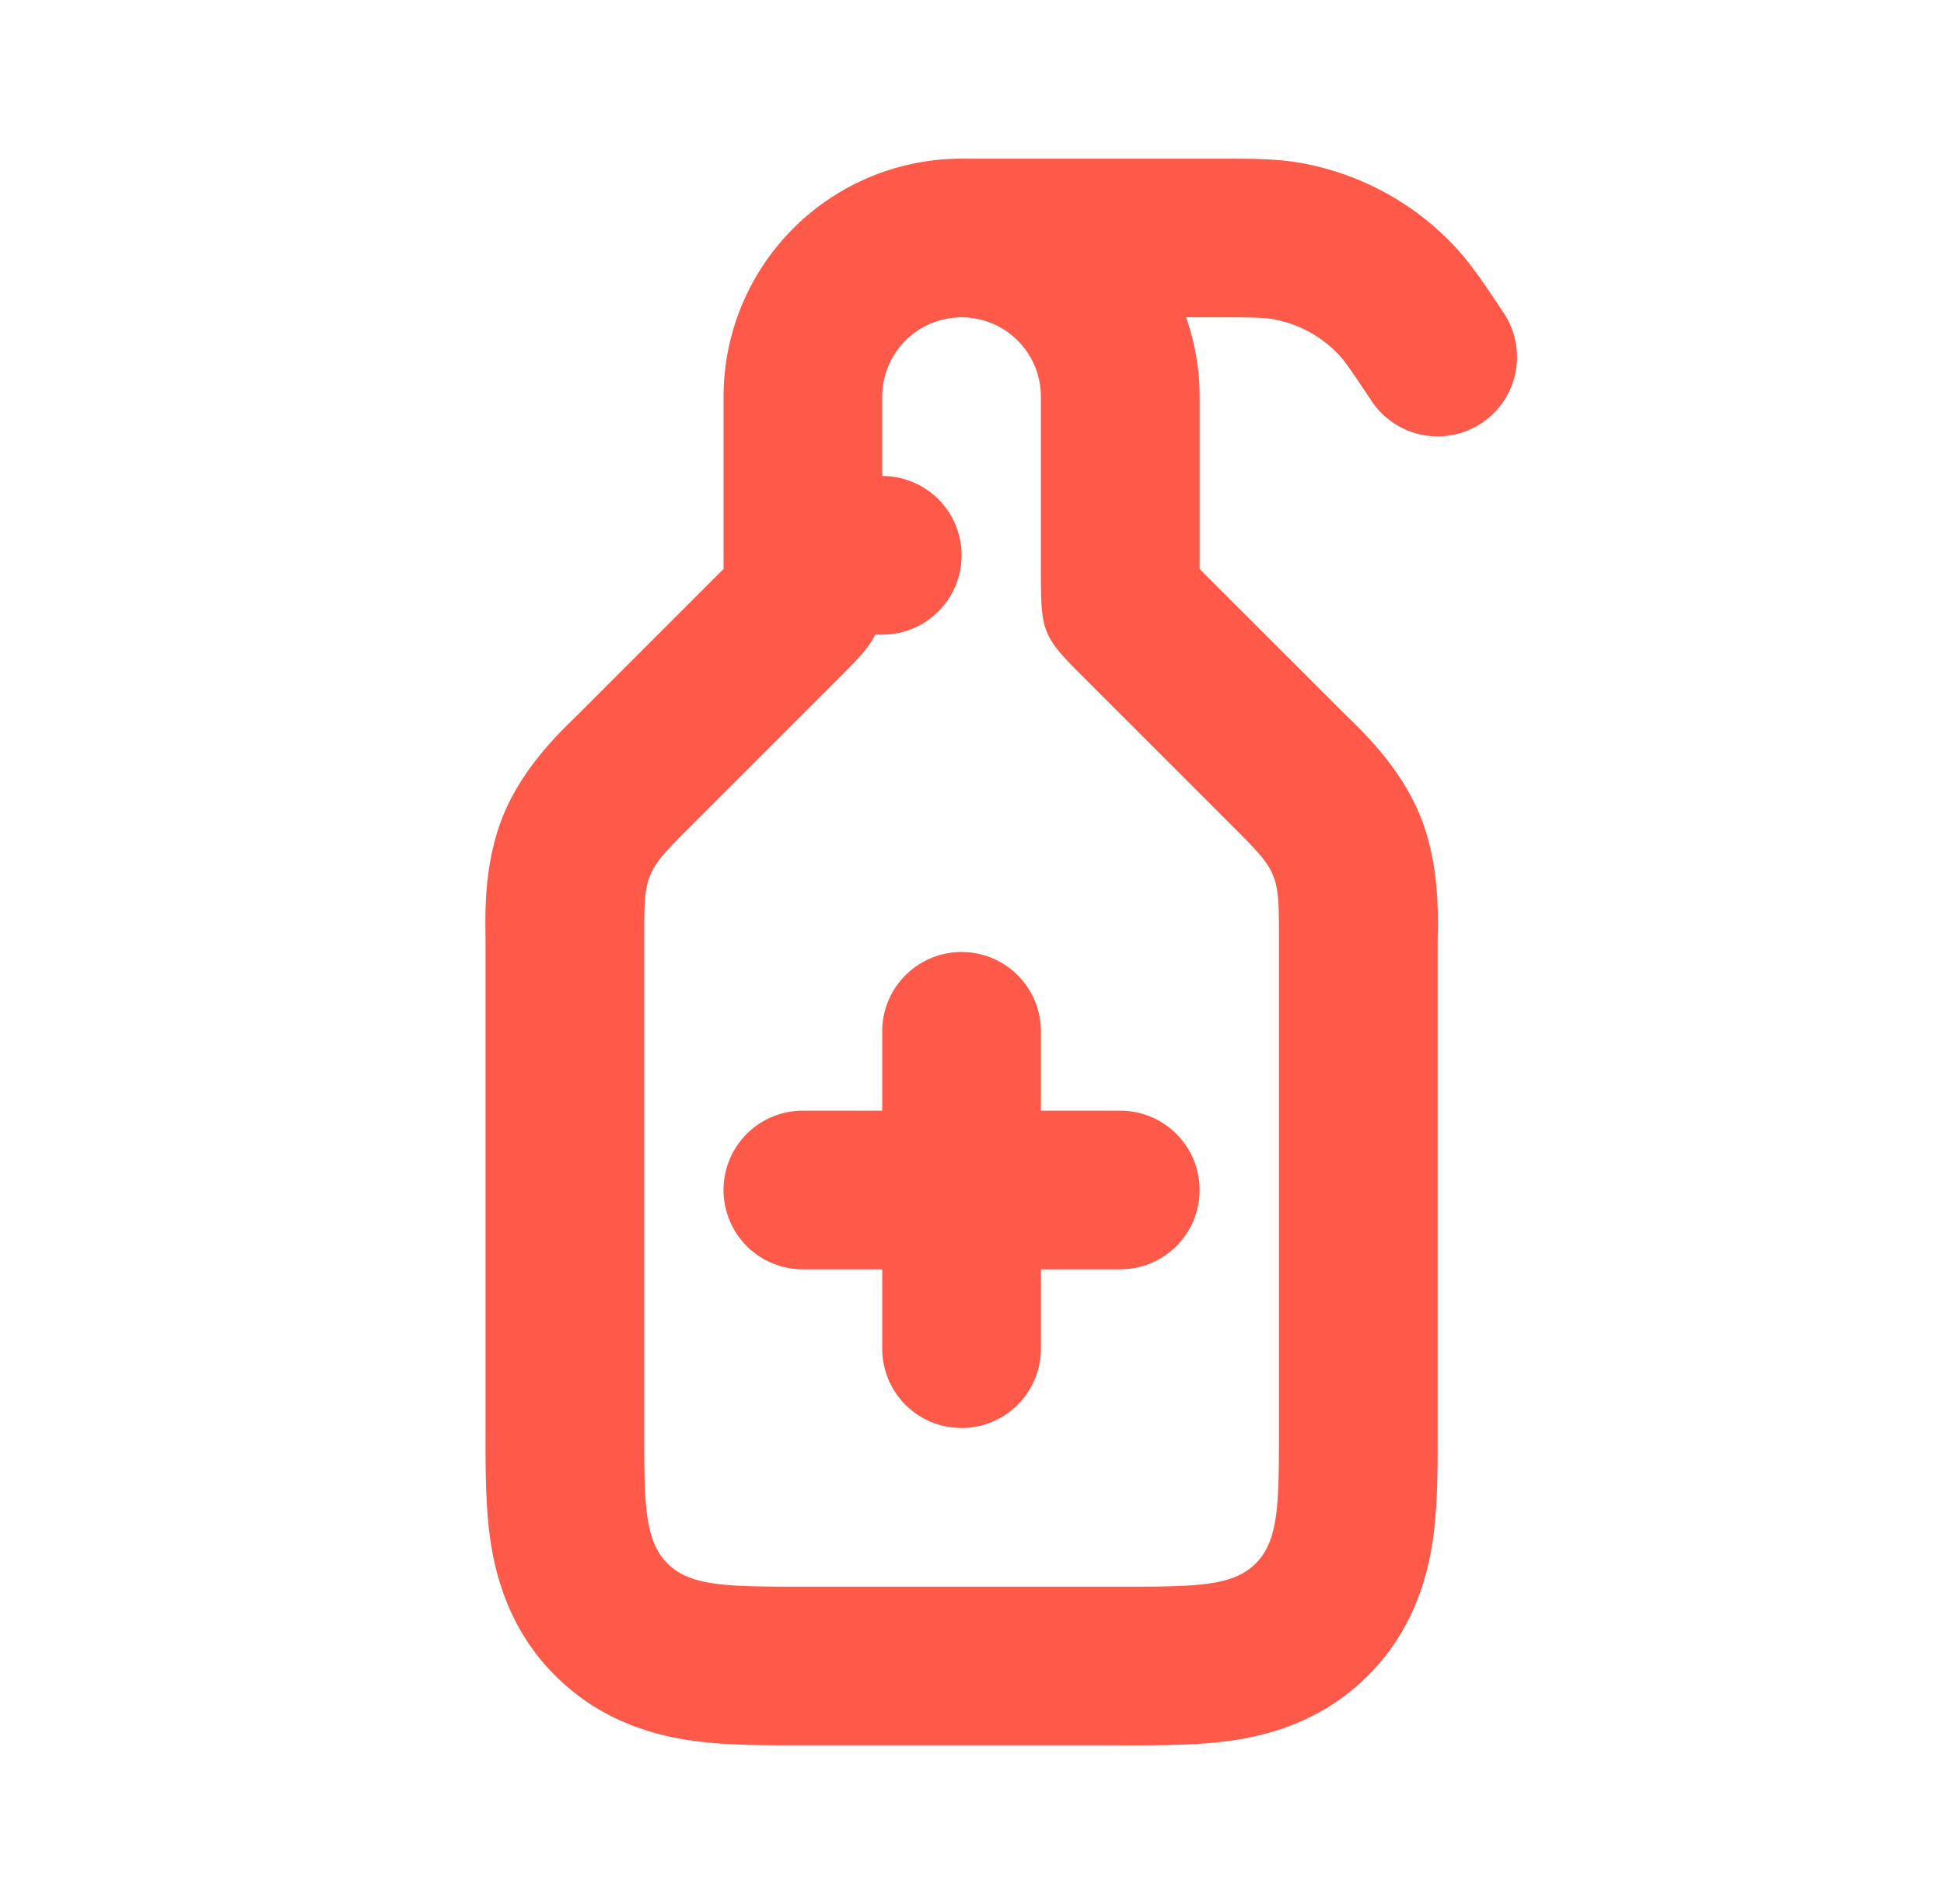 <?xml version="1.0" encoding="UTF-8"?> <svg xmlns="http://www.w3.org/2000/svg" width="49" height="48" fill="none"><path fill-rule="evenodd" clip-rule="evenodd" d="M36.237 23.657v12.5c.001.8.002 1.752-.108 2.57-.133.989-.489 2.356-1.649 3.516-1.16 1.16-2.527 1.515-3.515 1.648-.819.11-1.77.11-2.57.11L28.238 44H20.08c-.8 0-1.751.001-2.57-.109-.988-.133-2.355-.488-3.515-1.648-1.16-1.16-1.516-2.527-1.649-3.516-.11-.818-.109-1.77-.108-2.57v-12.5l-.002-.158c-.006-.584-.02-1.81.458-2.967.479-1.155 1.356-2.013 1.774-2.421l.001-.001.112-.11 3.657-3.657V10a6 6 0 0 1 6-6h6.534c.768 0 1.385 0 1.979.102a7 7 0 0 1 3.89 2.082c.416.438.757.95 1.183 1.59l.078.117a2 2 0 0 1-3.329 2.219c-.541-.812-.685-1.017-.834-1.174a3 3 0 0 0-1.668-.892c-.213-.037-.463-.044-1.44-.044h-.735c.221.626.341 1.299.341 2v4.343L33.895 18l.113.11c.418.409 1.295 1.267 1.774 2.422.479 1.156.465 2.383.458 2.967l-.002.158ZM22.237 12v-2a2 2 0 0 1 1.977-2h.057a2 2 0 0 1 1.966 2v4.343c0 .208 0 .39.003.551.007.472.036.769.15 1.043.152.368.441.656 1.02 1.235l3.656 3.656c.578.579.867.867 1.02 1.235.151.368.151.776.151 1.594V36c0 1.886 0 2.828-.585 3.414-.586.586-1.529.586-3.414.586h-8c-1.886 0-2.829 0-3.415-.586-.585-.586-.585-1.528-.585-3.414V23.657c0-.818 0-1.226.152-1.594.152-.367.441-.656 1.02-1.235l3.656-3.656c.545-.545.833-.833.992-1.172h.18a2 2 0 0 0 0-4Zm2 12a2 2 0 0 1 2 2v2h2a2 2 0 1 1 0 4h-2v2a2 2 0 1 1-4 0v-2h-2a2 2 0 1 1 0-4h2v-2a2 2 0 0 1 2-2Z" fill="#FF5949"></path></svg> 